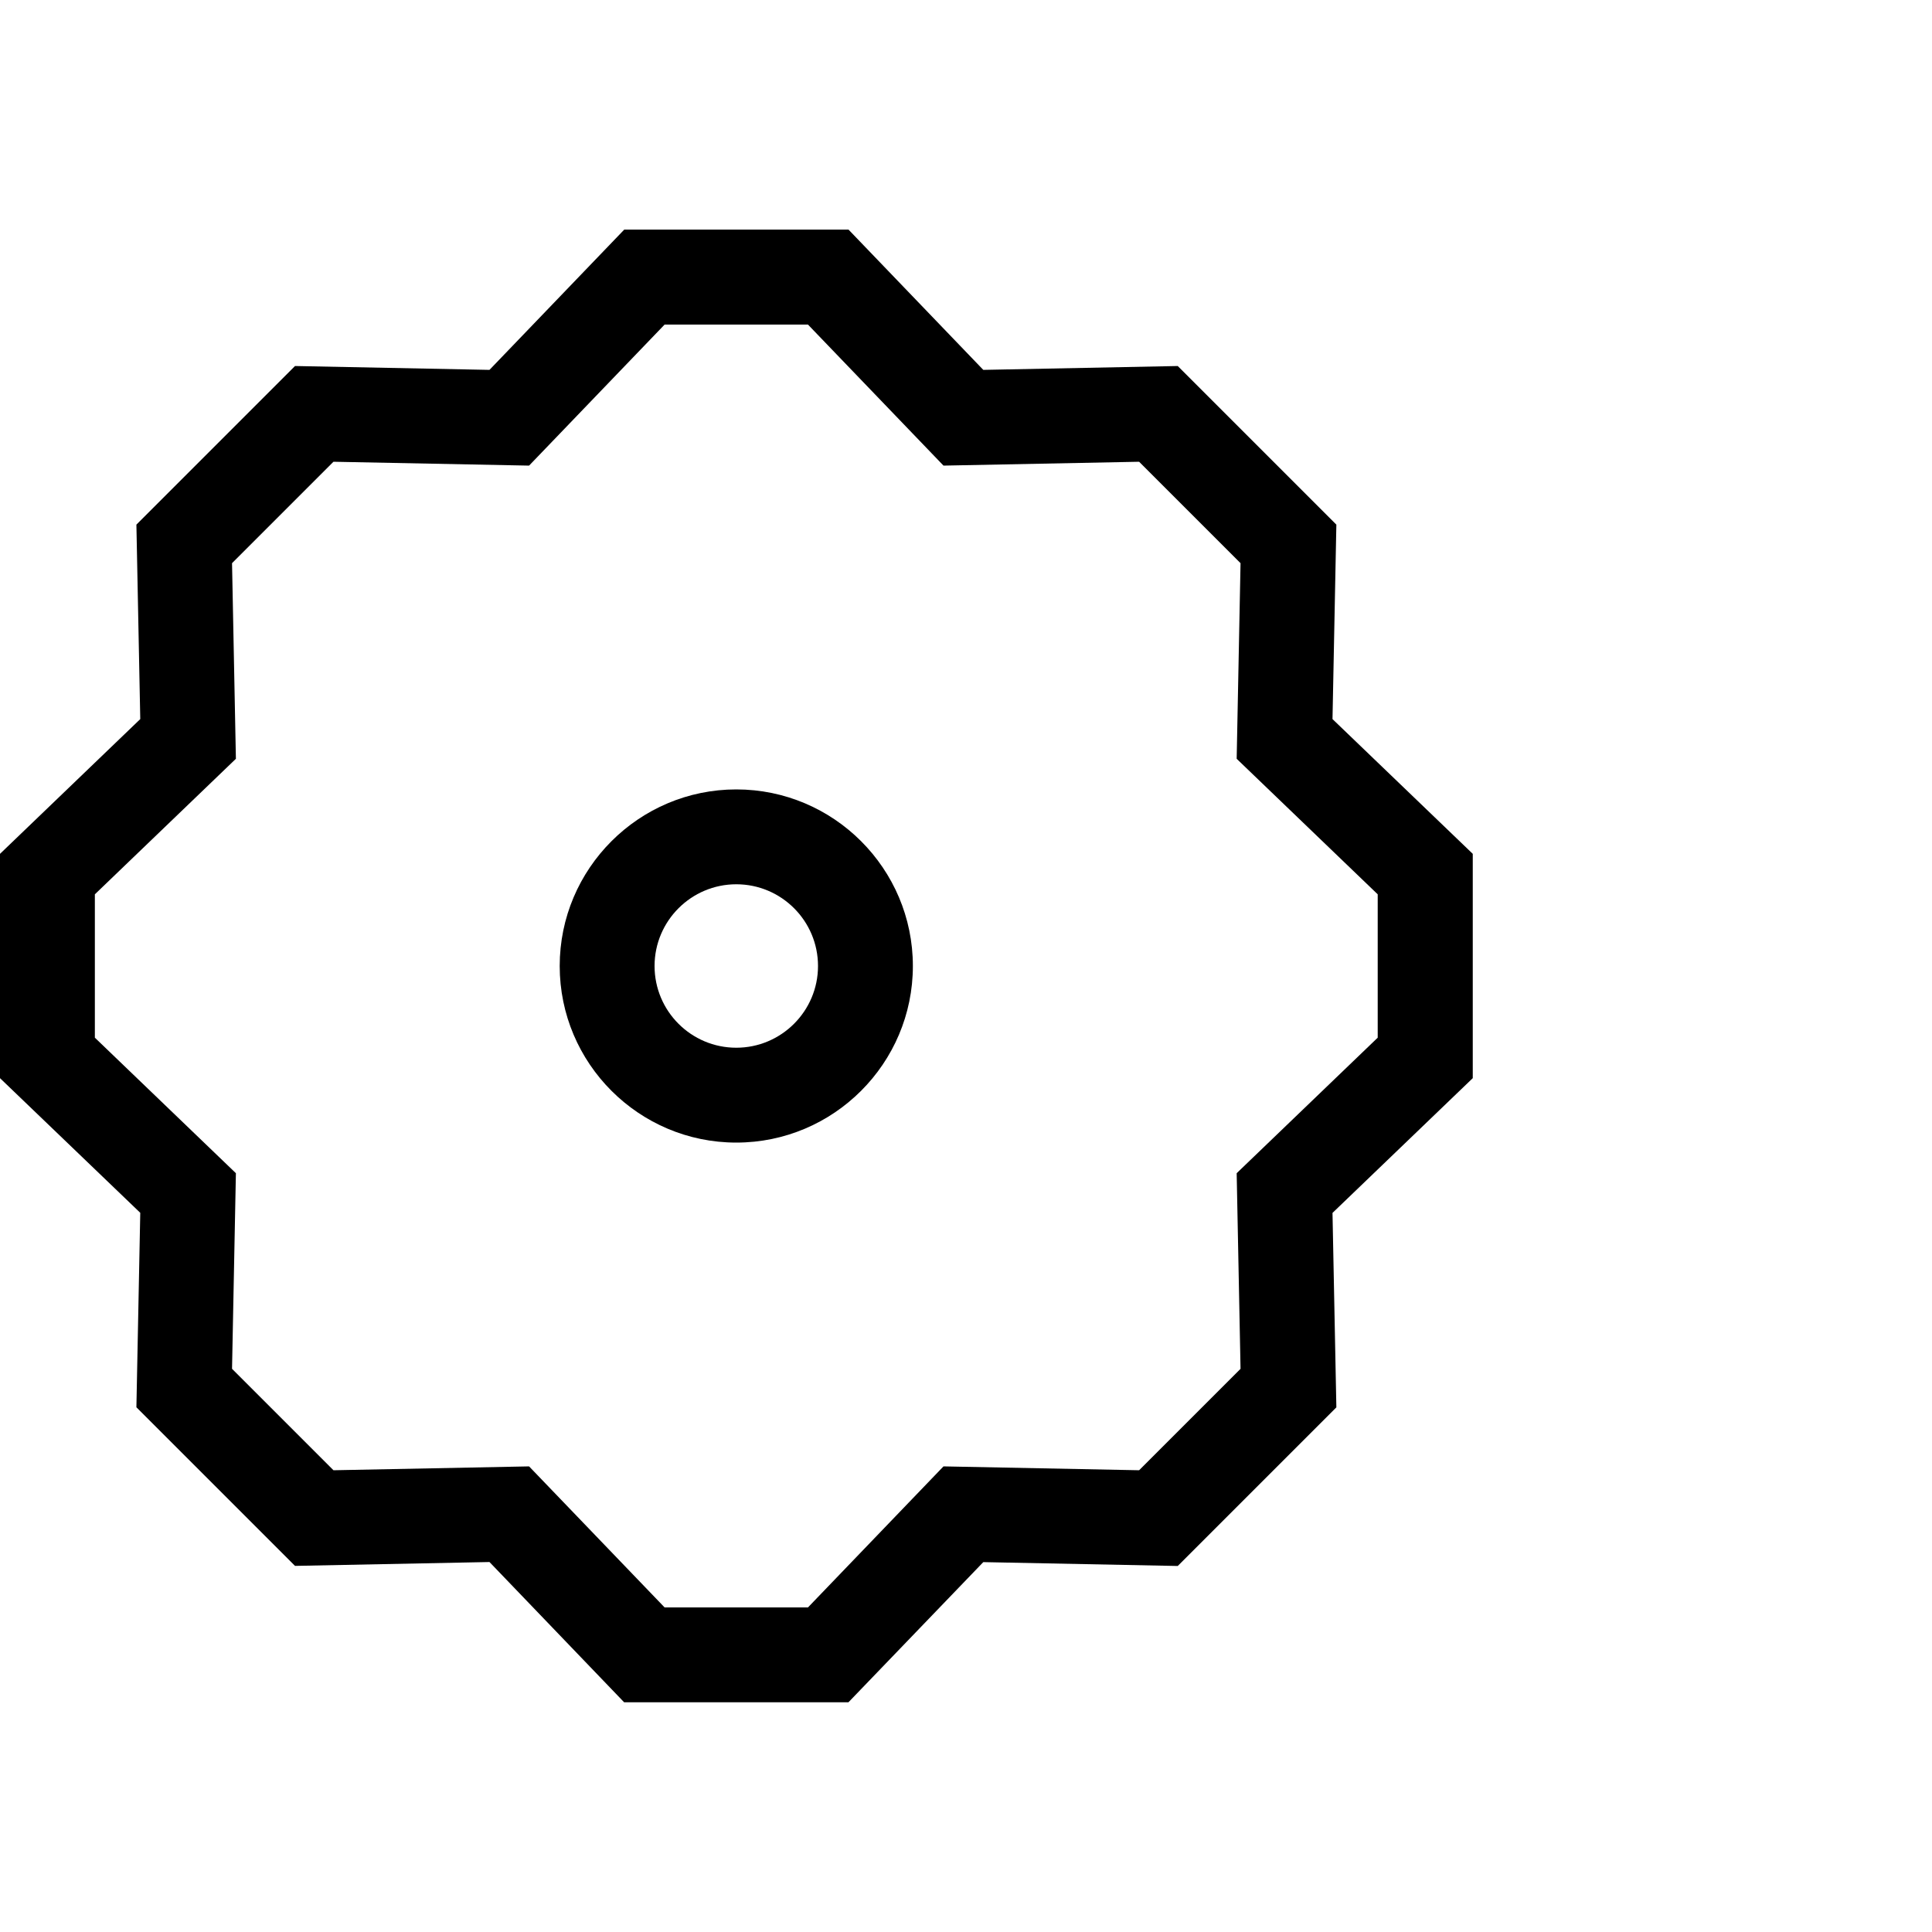 <?xml version="1.0" encoding="UTF-8"?> <!-- Generator: Adobe Illustrator 25.0.1, SVG Export Plug-In . SVG Version: 6.00 Build 0) --> <svg xmlns="http://www.w3.org/2000/svg" xmlns:xlink="http://www.w3.org/1999/xlink" id="Layer_1" x="0px" y="0px" viewBox="0 0 2000 2000" style="enable-background:new 0 0 2000 2000;" xml:space="preserve"> <g> <g> <g> <path d="M878.3,1762.2H646.1L506.7,1617l-201.3,4l-164.2-164.2l4-201.3L0,1116.1V883.9l145.2-139.5l-4-201.3l164.2-164.2l201.3,4 l139.5-145.2h232.2l139.5,145.2l201.3-4l164.2,164.2l-4,201.3l145.2,139.5v232.2l-145.2,139.5l4,201.3l-164.2,164.2l-201.3-4 L878.3,1762.2z M688,1664h148.4l140.3-146l202.5,4l105-105l-4-202.5l146-140.3V925.8l-146-140.3l4-202.5l-105-105l-202.5,4 L836.4,336H688L547.7,482l-202.5-4l-105,105l4,202.5l-146,140.3v148.4l146,140.3l-4,202.5l105,105l202.5-4L688,1664z"></path> </g> </g> <g> <path d="M762.2,1182.8c-100.8,0-182.8-82-182.8-182.8s82-182.8,182.8-182.8s182.8,82,182.8,182.8S863,1182.8,762.2,1182.8z M762.2,915.4c-46.6,0-84.6,37.9-84.6,84.6s37.9,84.6,84.6,84.6c46.6,0,84.6-37.9,84.6-84.6S808.9,915.4,762.2,915.4z"></path> </g> </g> </svg> 